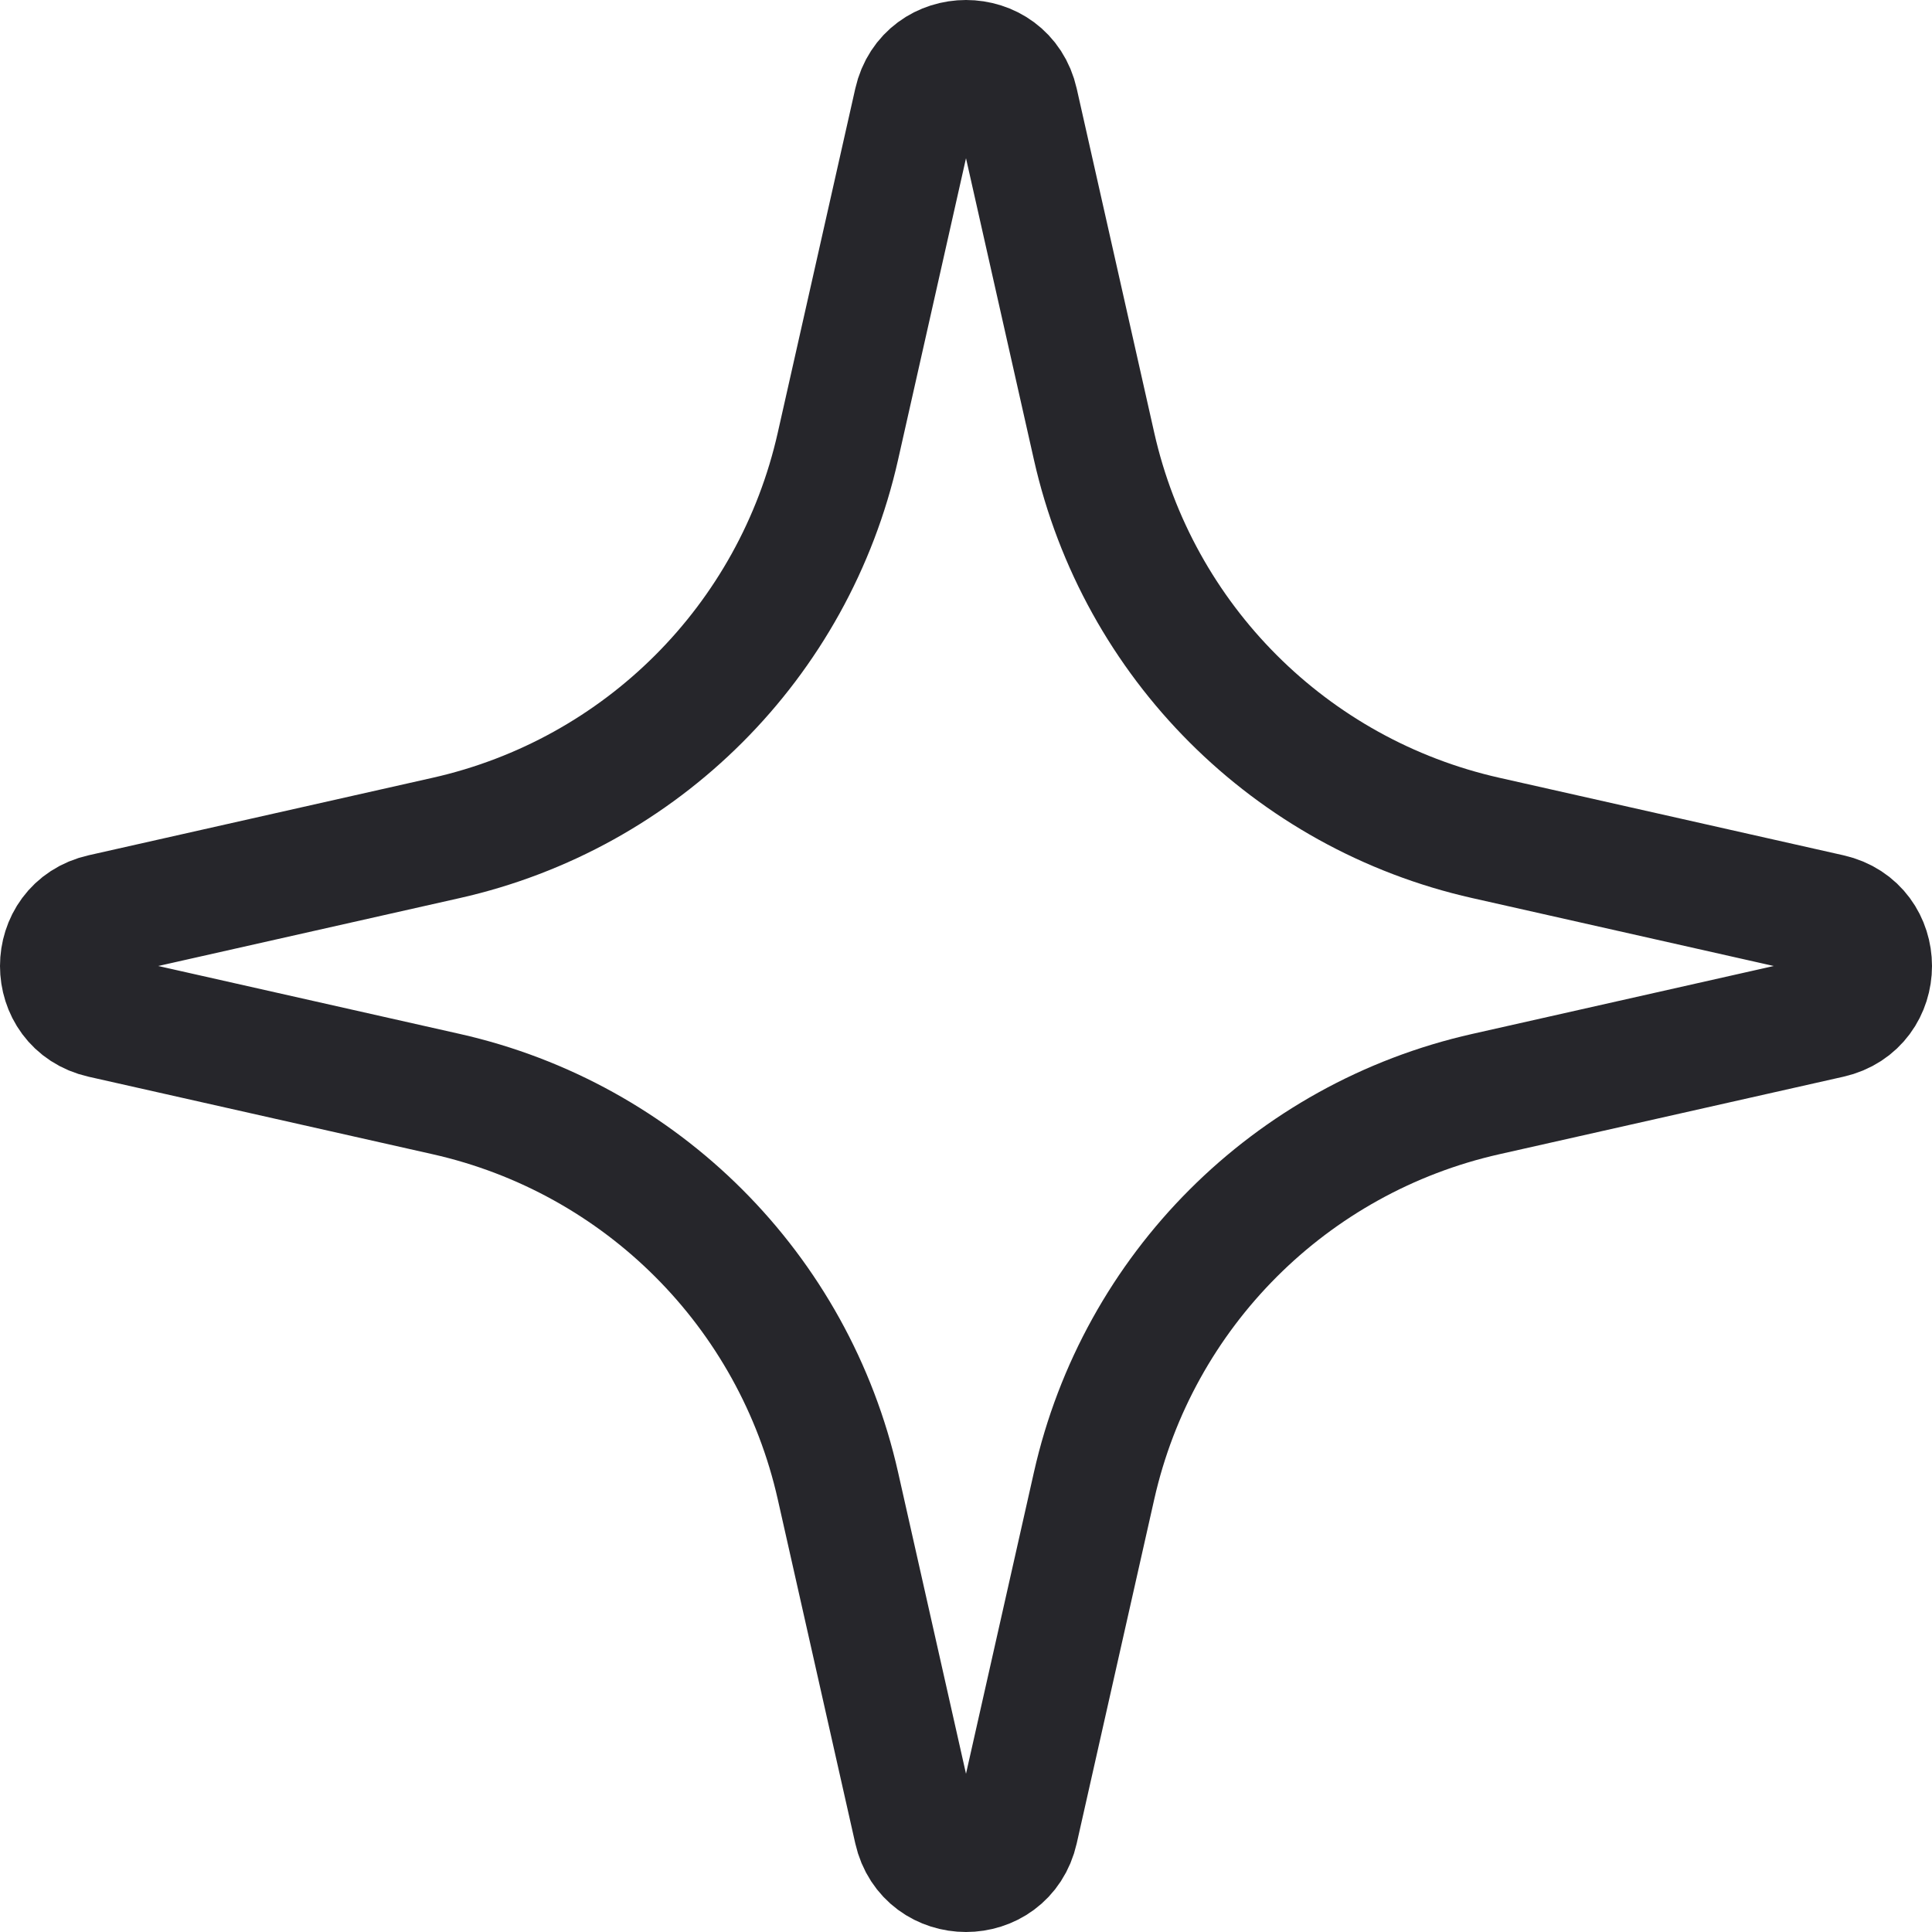 <?xml version="1.0" encoding="UTF-8"?> <svg xmlns="http://www.w3.org/2000/svg" viewBox="0 0 23.5 23.5" fill="none"><path d="M11.135 1.242C11.283 0.586 12.217 0.586 12.365 1.242L13.308 5.428C13.843 7.803 15.697 9.657 18.072 10.192L22.258 11.135C22.914 11.283 22.914 12.217 22.258 12.365L18.072 13.308C15.697 13.843 13.843 15.697 13.308 18.072L12.365 22.258C12.217 22.914 11.283 22.914 11.135 22.258L10.192 18.072C9.657 15.697 7.803 13.843 5.428 13.308L1.242 12.365C0.586 12.217 0.586 11.283 1.242 11.135L5.428 10.192C7.803 9.657 9.657 7.803 10.192 5.428L11.135 1.242Z" stroke="#26262B" stroke-width="1.5"></path></svg> 